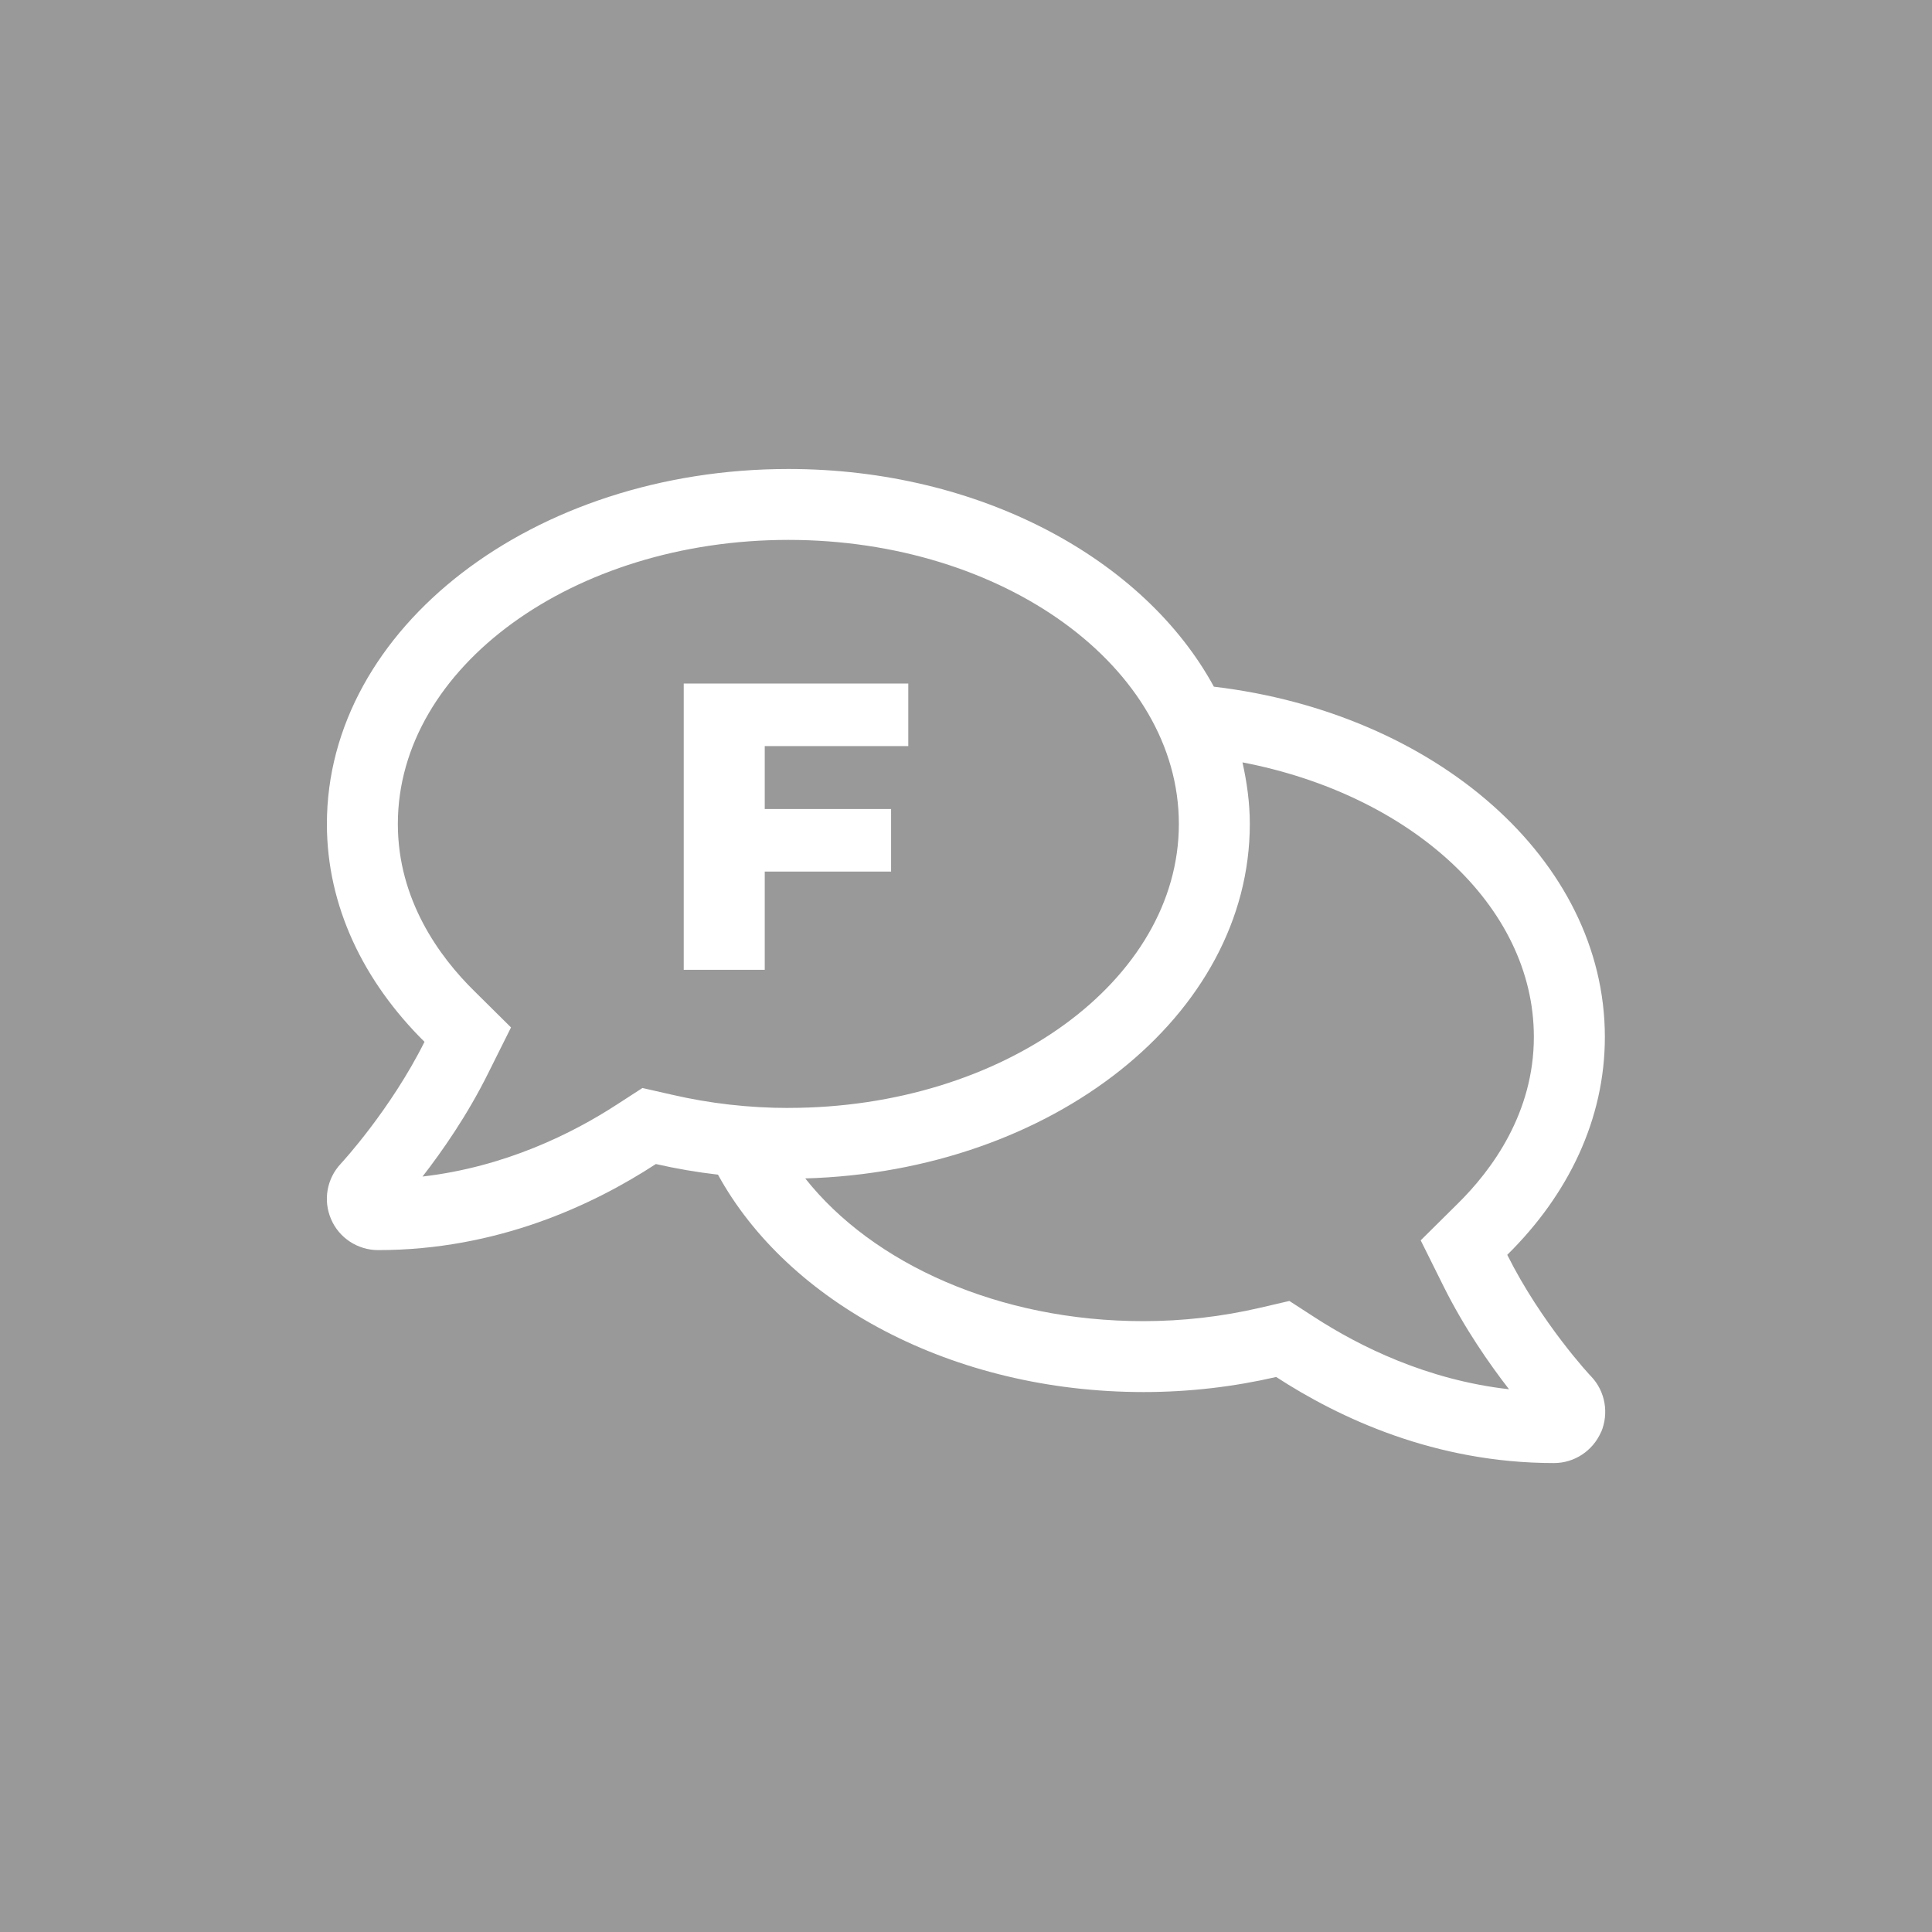 <?xml version="1.0" encoding="UTF-8"?>
<svg xmlns="http://www.w3.org/2000/svg" id="Ebene_1" data-name="Ebene 1" width="40" height="40" version="1.1" viewBox="0 0 40 40">
  <defs>
    <style>
      .cls-1 {
        fill: #999;
      }

      .cls-1, .cls-2 {
        stroke-width: 0px;
      }

      .cls-2 {
        fill: #fff;
      }
    </style>
  </defs>
  <rect class="cls-1" y="-0" width="40" height="40"></rect>
  <g>
    <path class="cls-2" d="M33.148,29.649c-.171.39-.552.642-.974.642-2.462,0-4.443-.931-5.752-1.782-.873.201-1.79.312-2.746.312-3.964,0-7.364-1.861-8.811-4.501-.441-.051-.868-.125-1.286-.22-1.309.854-3.293,1.782-5.75,1.782-.423,0-.81-.252-.975-.642-.169-.392-.086-.841.203-1.148.018-.019,1.028-1.113,1.732-2.522-1.263-1.249-2.021-2.812-2.021-4.51,0-4.062,4.276-7.35,9.555-7.35,3.964,0,7.368,1.861,8.809,4.507,4.581.542,8.095,3.577,8.095,7.253,0,1.704-.758,3.265-2.021,4.51.704,1.409,1.718,2.503,1.741,2.522.289.307.367.757.203,1.148M16.323,22.938c4.456,0,8.084-2.637,8.084-5.879,0-3.244-3.628-5.881-8.084-5.881s-8.086,2.637-8.086,5.881c0,1.57.859,2.75,1.586,3.463l.757.75-.476.954c-.429.864-.951,1.612-1.356,2.133,1.709-.198,3.106-.893,4.029-1.494l.524-.339.607.138c.79.183,1.603.275,2.417.275M31.242,28.762c-.4-.515-.923-1.263-1.355-2.131l-.473-.951.757-.75c.727-.713,1.586-1.893,1.586-3.463,0-2.725-2.568-5.017-6.033-5.683.092.414.152.836.152,1.274,0,3.969-4.092,7.193-9.204,7.34,1.395,1.764,4.009,2.955,6.999,2.955.813,0,1.626-.093,2.417-.277l.607-.141.524.339c.923.598,2.32,1.296,4.023,1.489"></path>
    <polygon class="cls-2" points="15.833 15.447 15.833 16.75 18.449 16.75 18.449 18.045 15.833 18.045 15.833 20.079 14.156 20.079 14.156 14.152 18.805 14.152 18.805 15.447 15.833 15.447"></polygon>
  </g>
</svg>
